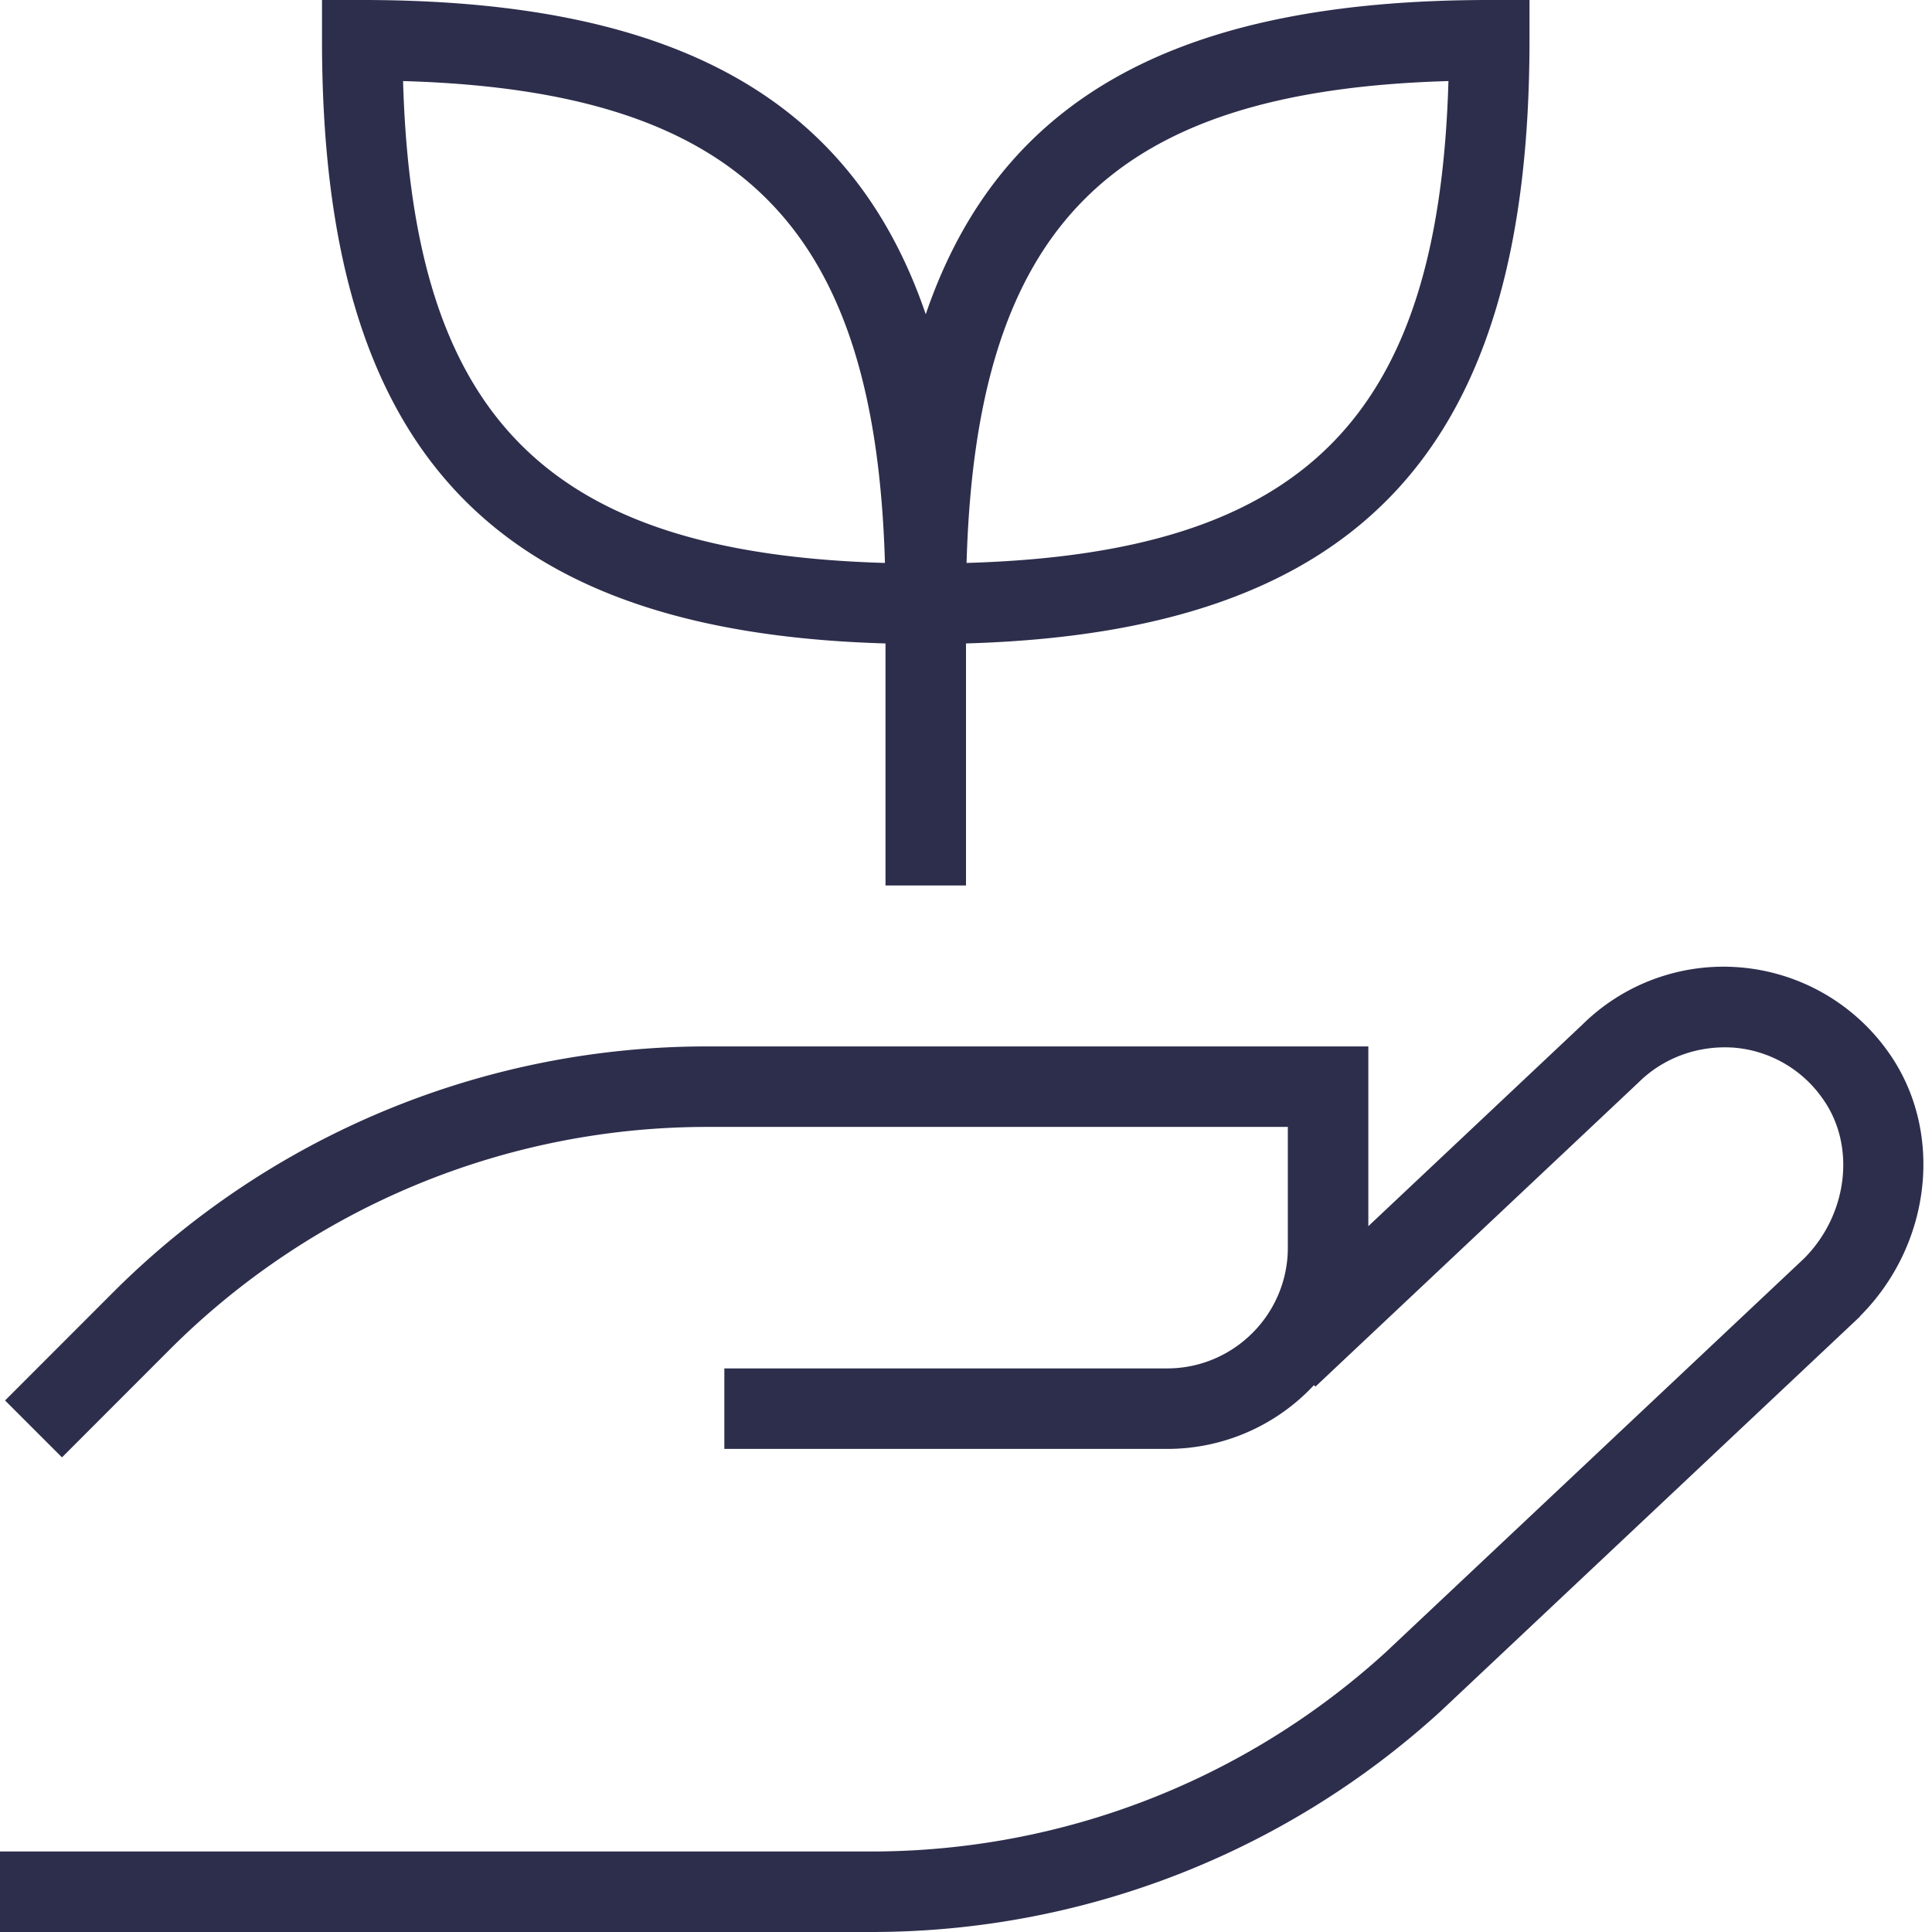 <svg xmlns="http://www.w3.org/2000/svg" xmlns:xlink="http://www.w3.org/1999/xlink" xmlns:svgjs="http://svgjs.com/svgjs" width="512" height="512" x="0" y="0" viewBox="0 0 24 24" style="enable-background:new 0 0 512 512" xml:space="preserve" class=""><g><path d="m23.106 16.354-5.209 4.903A10.482 10.482 0 0 1 10.82 24H0v-1h10.82c2.372 0 4.645-.88 6.397-2.478l5.192-4.887c.547-.547.651-1.407.23-1.991a1.491 1.491 0 0 0-1.104-.63c-.438-.03-.87.123-1.183.435l-4.011 3.776-.018-.019a2.49 2.49 0 0 1-1.825.793h-5.5v-1h5.5c.827 0 1.5-.673 1.5-1.5v-1.5H8.81a9.442 9.442 0 0 0-6.718 2.782L.77 18.104l-.707-.707 1.322-1.323a10.435 10.435 0 0 1 7.425-3.075h8.188v2.233l2.657-2.502a2.494 2.494 0 0 1 1.959-.713 2.508 2.508 0 0 1 1.836 1.042c.704.977.555 2.393-.346 3.293ZM4 .5V0h.5c3.846 0 6.078 1.201 7 3.904C12.422 1.201 14.654 0 18.5 0h.5v.5c0 5.087-2.101 7.352-7 7.493V11h-1V7.993C6.101 7.852 4 5.587 4 .5Zm8.007 6.493c4.192-.121 5.865-1.794 5.986-5.986-4.192.121-5.865 1.794-5.986 5.986Zm-7-5.986c.121 4.192 1.794 5.865 5.986 5.986-.121-4.192-1.794-5.865-5.986-5.986Z" fill="#2d2e4c" data-original="#000000" class=""></path></g></svg>